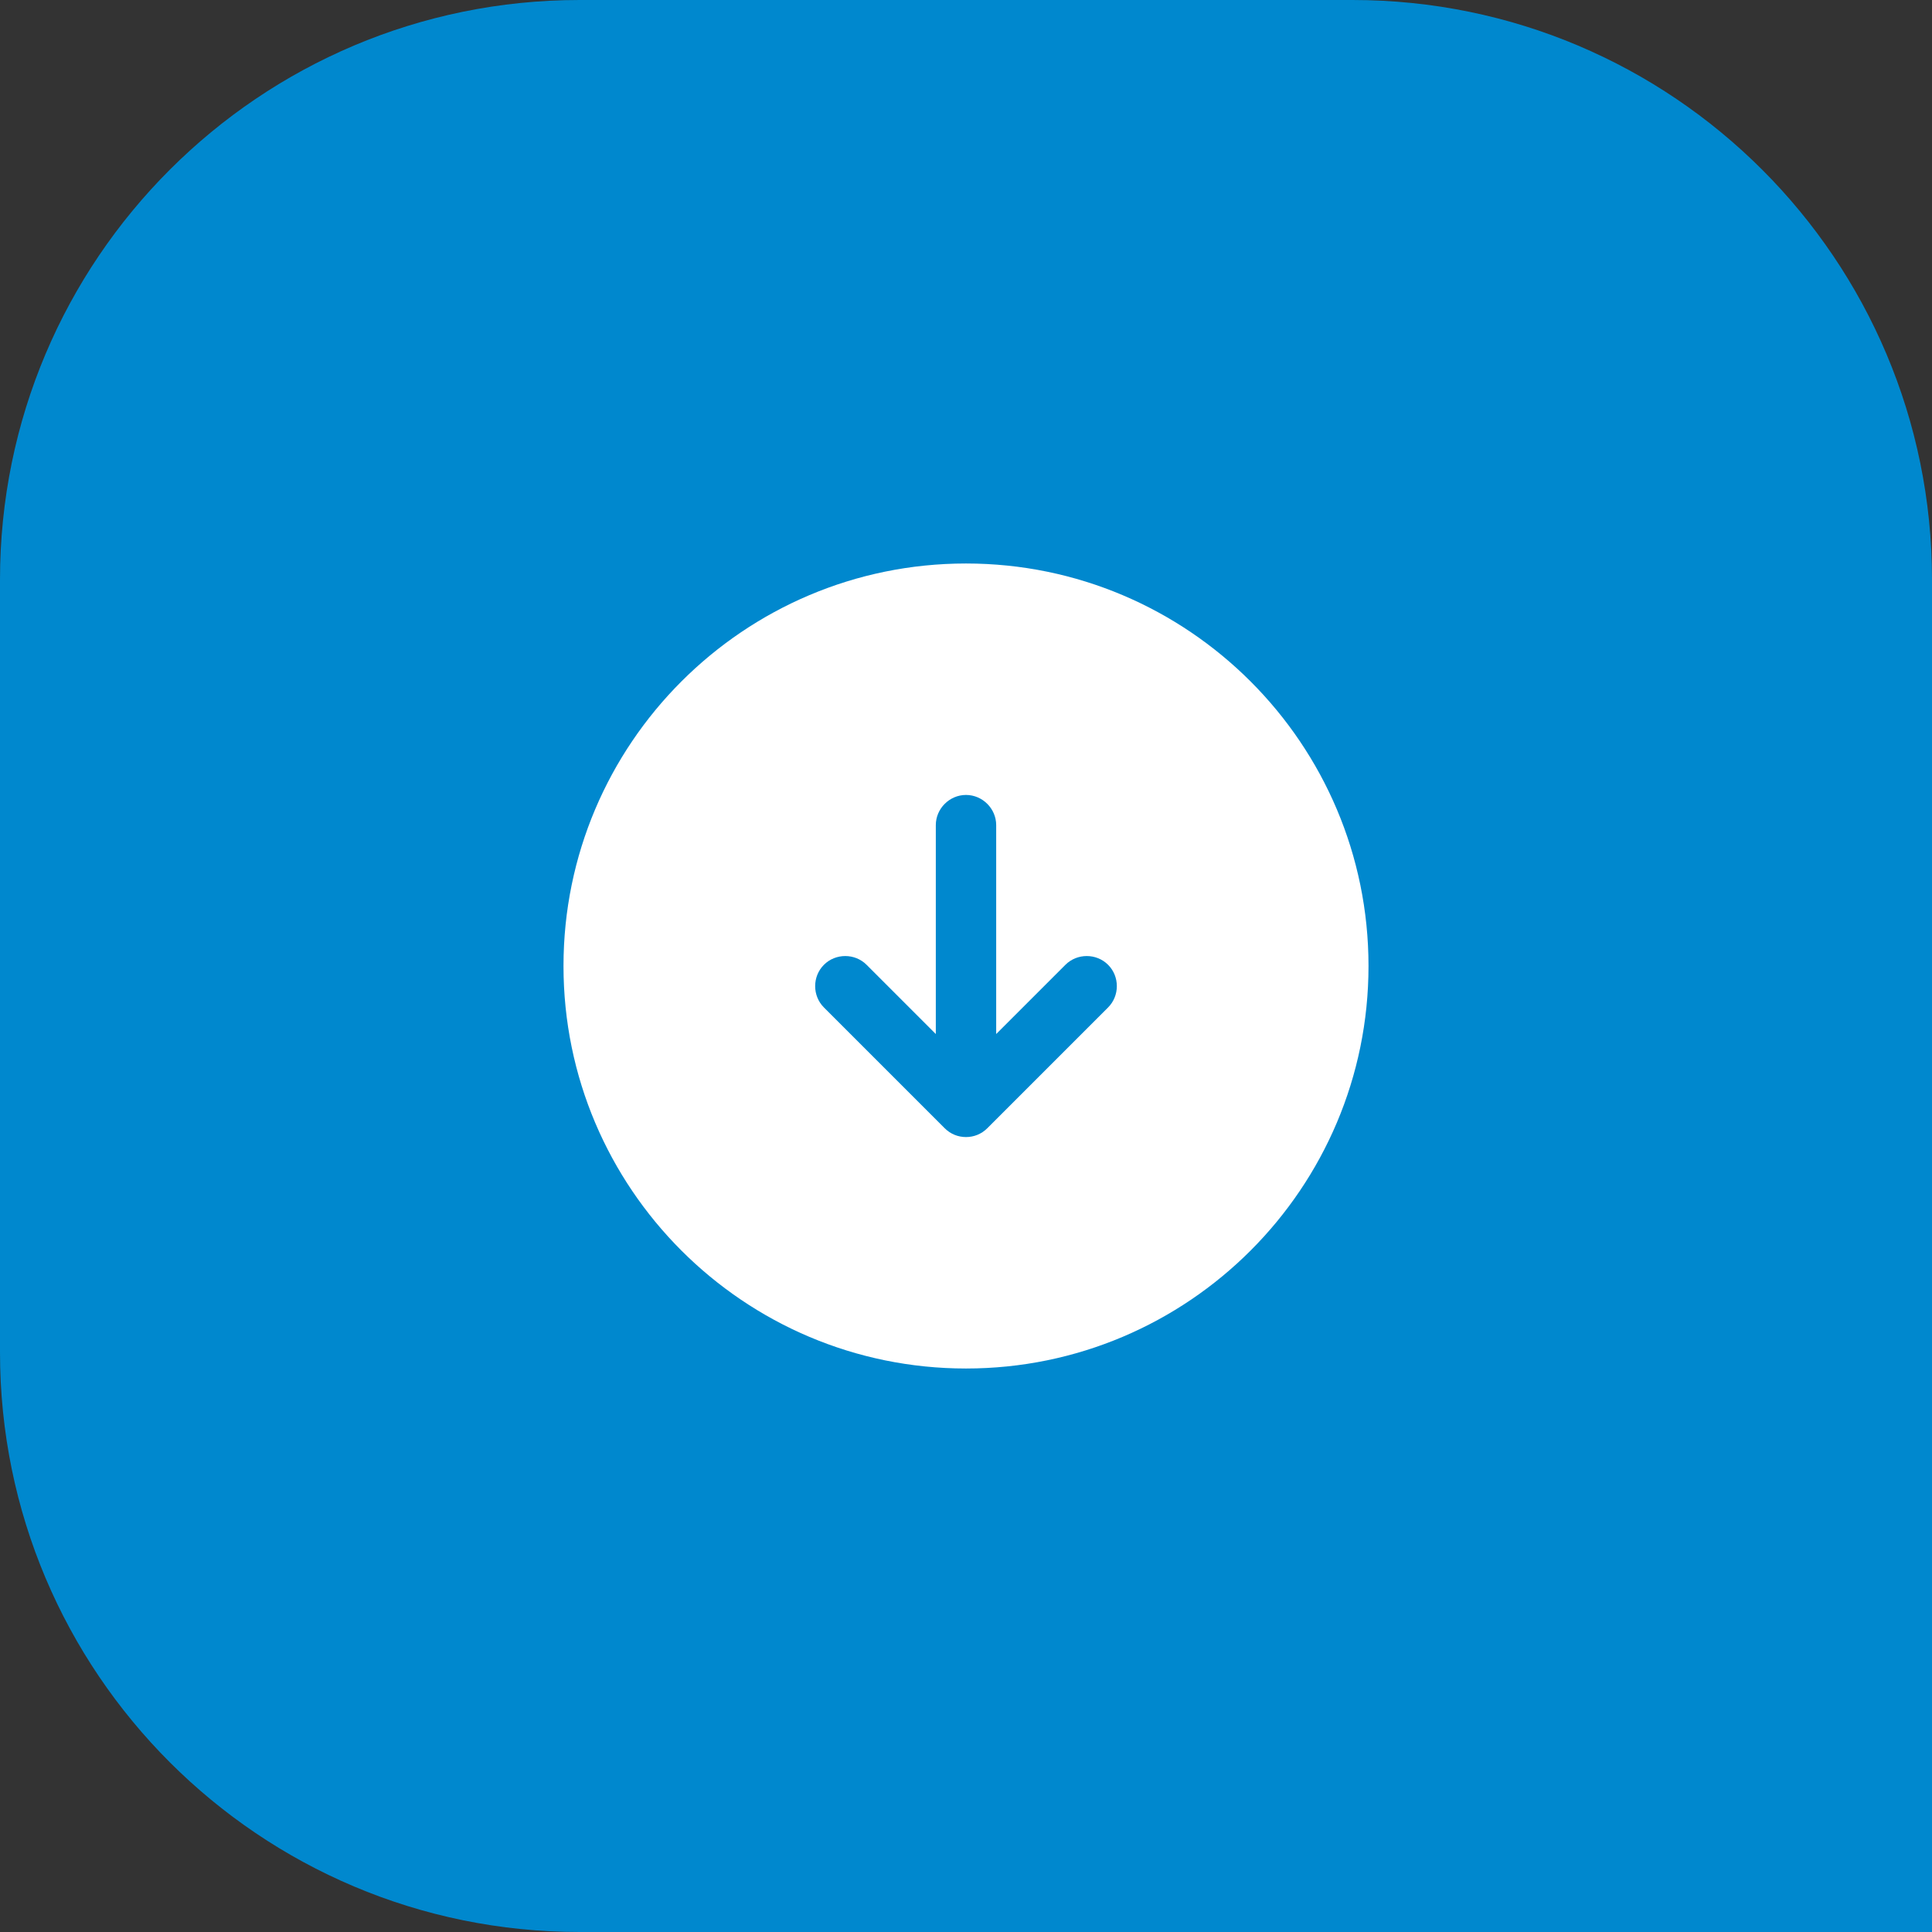 <svg width="80" height="80" viewBox="0 0 80 80" fill="none" xmlns="http://www.w3.org/2000/svg">
<rect x="0" y="0" width="80" height="80" fill="#333333" stroke="none"/>
<path d="M0 24C0 10.745 10.745 0 24 0H56C69.255 0 80 10.745 80 24V80H24C10.745 80 0 69.255 0 56V24Z" fill="#0088CE"/>
<path d="M40 23.333C30.8 23.333 23.333 30.8 23.333 40C23.333 49.2 30.8 56.667 40 56.667C49.2 56.667 56.667 49.2 56.667 40C56.667 30.8 49.2 23.333 40 23.333ZM45.883 41.717L40.883 46.717C40.633 46.967 40.317 47.083 40 47.083C39.683 47.083 39.367 46.967 39.117 46.717L34.117 41.717C33.633 41.233 33.633 40.433 34.117 39.95C34.6 39.467 35.4 39.467 35.883 39.95L38.75 42.817V34.167C38.75 33.483 39.317 32.917 40 32.917C40.683 32.917 41.25 33.483 41.25 34.167V42.817L44.117 39.95C44.6 39.467 45.4 39.467 45.883 39.95C46.367 40.433 46.367 41.233 45.883 41.717Z" fill="white"/>
</svg>
